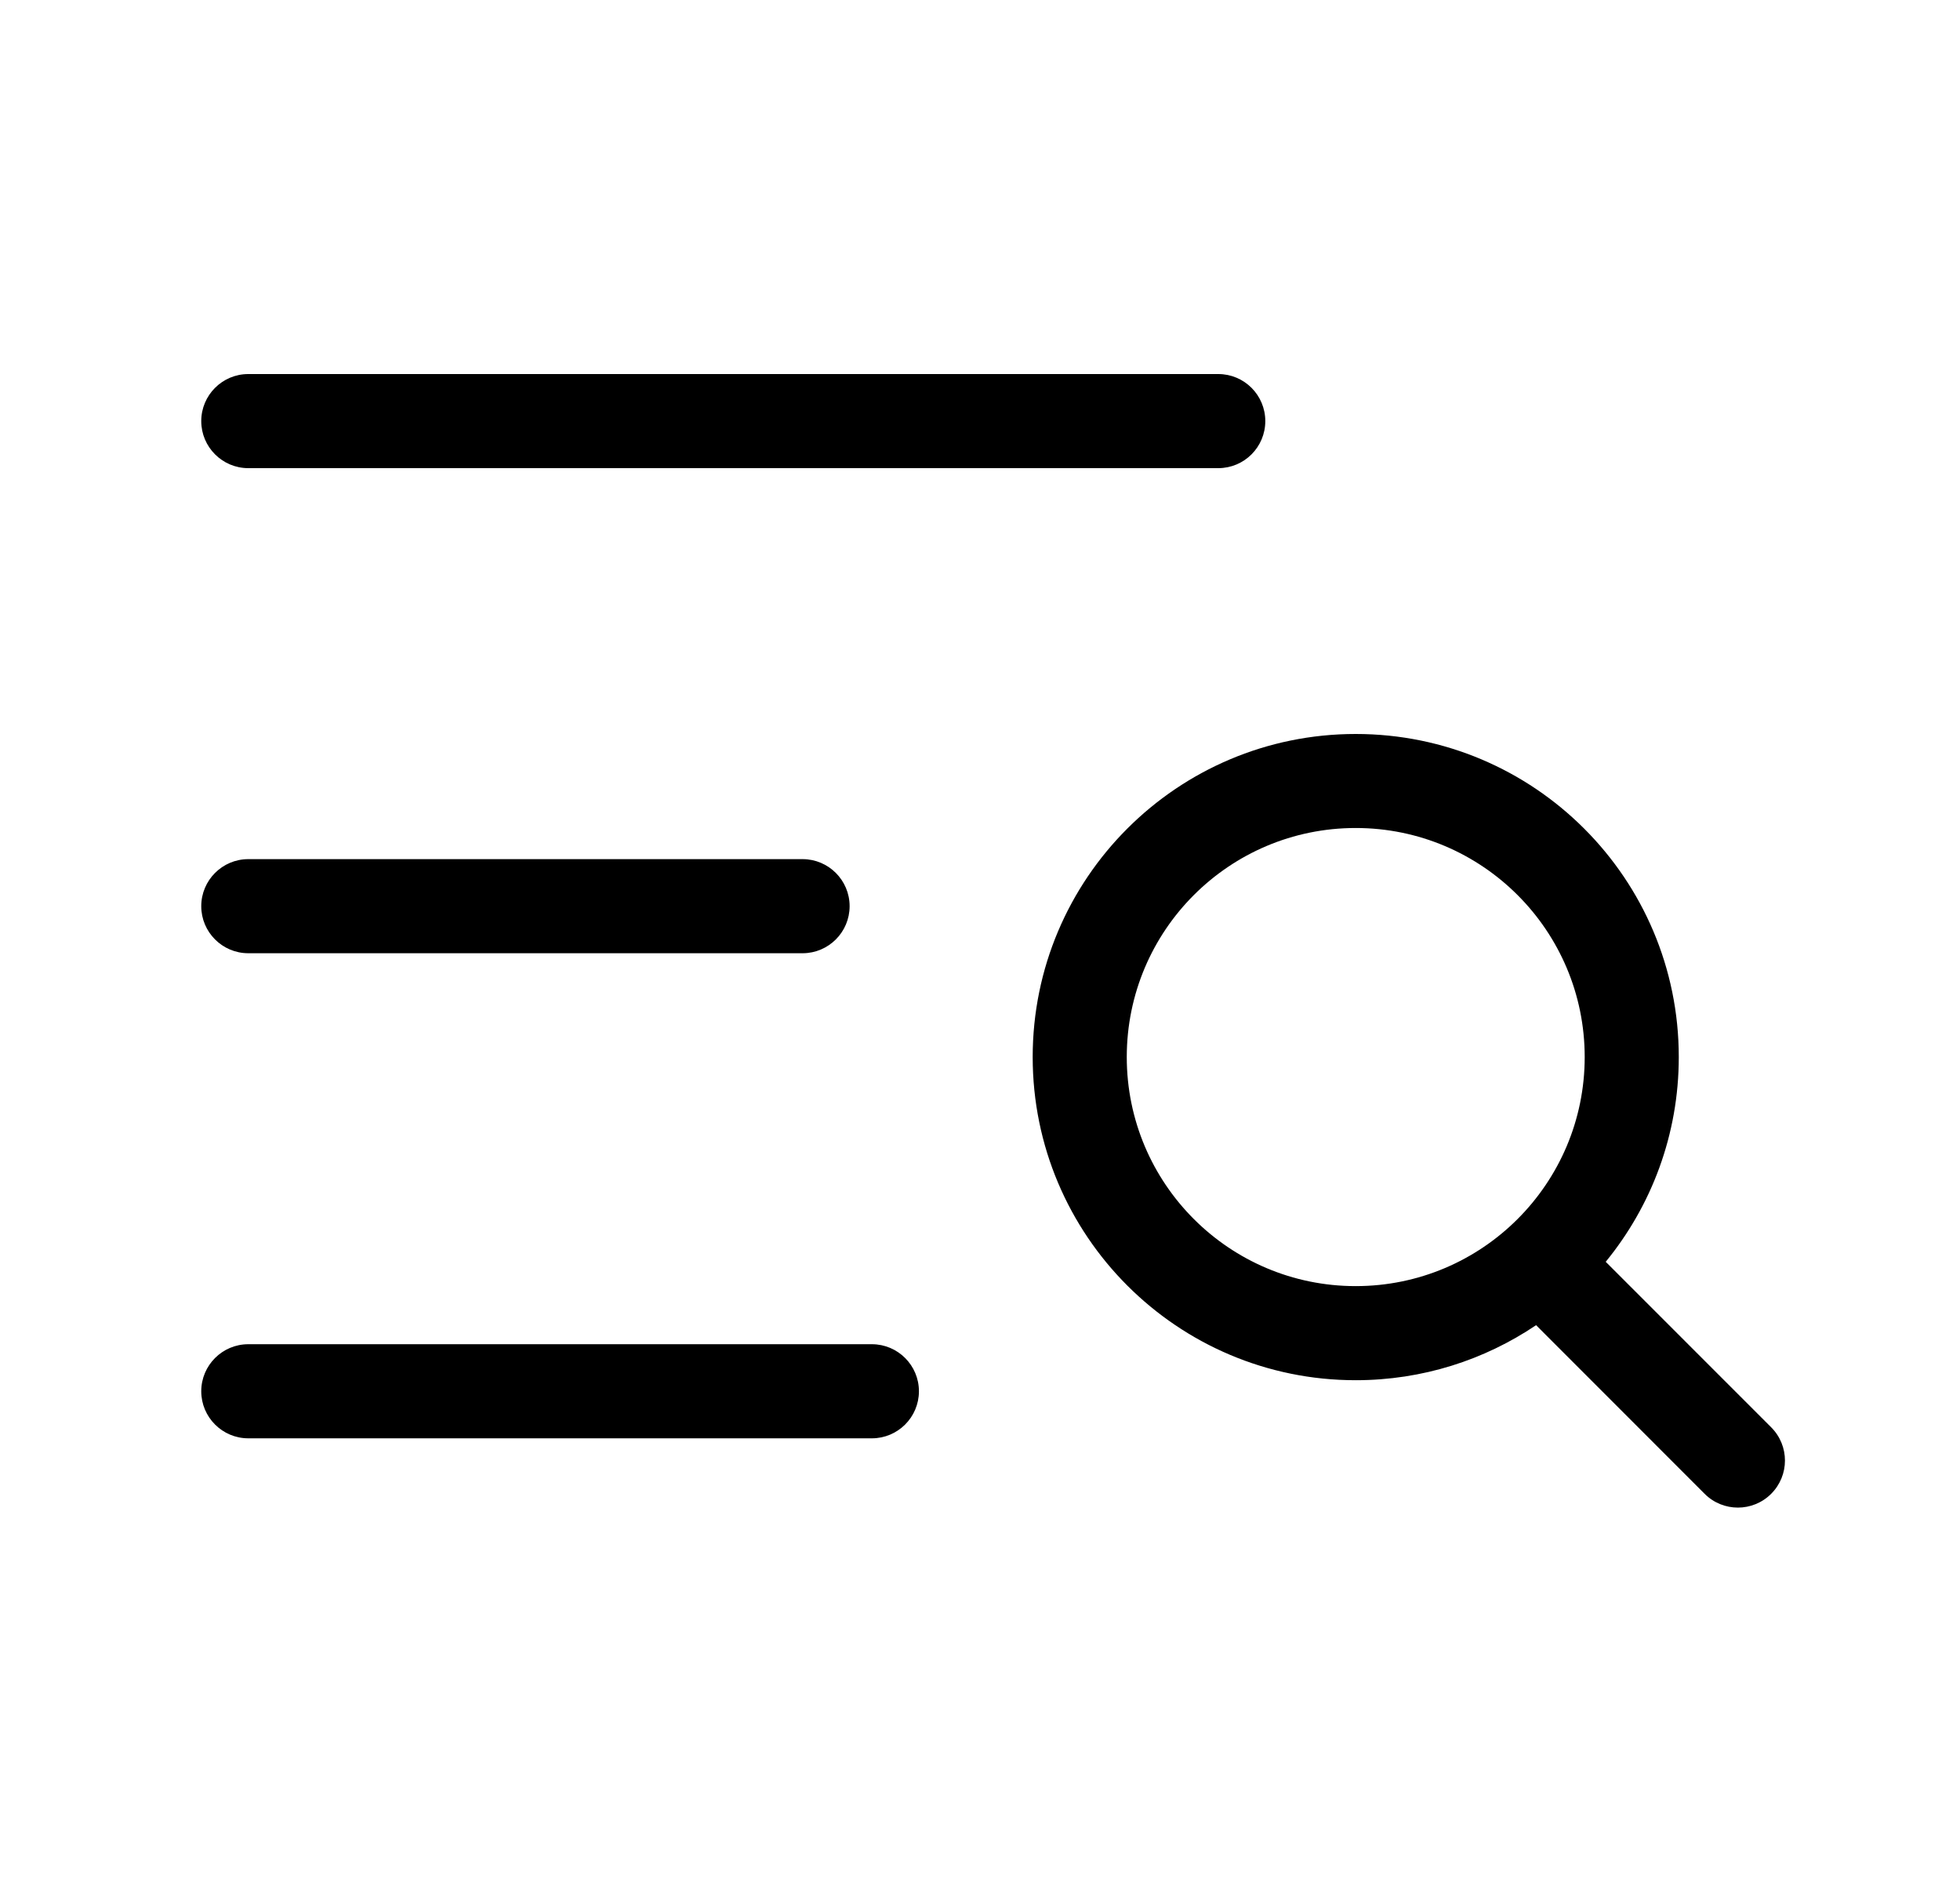 <svg width="25" height="24" viewBox="0 0 25 24" fill="none" xmlns="http://www.w3.org/2000/svg">
<path fill-rule="evenodd" clip-rule="evenodd" d="M2.567 5.37C2.567 5.039 2.836 4.77 3.167 4.77H15.539C15.871 4.77 16.139 5.039 16.139 5.37C16.139 5.701 15.871 5.97 15.539 5.97H3.167C2.836 5.97 2.567 5.701 2.567 5.37ZM17.292 10.559C15.679 10.559 14.372 11.867 14.372 13.48C14.372 15.093 15.679 16.401 17.292 16.401C18.905 16.401 20.213 15.093 20.213 13.48C20.213 11.867 18.905 10.559 17.292 10.559ZM13.172 13.48C13.172 11.204 15.017 9.36 17.292 9.36C19.568 9.36 21.413 11.204 21.413 13.48C21.413 14.471 21.063 15.38 20.481 16.091L22.591 18.201C22.826 18.436 22.826 18.815 22.591 19.05C22.357 19.284 21.977 19.284 21.743 19.05L19.593 16.899C18.936 17.342 18.144 17.601 17.292 17.601C15.017 17.601 13.172 15.756 13.172 13.48ZM2.567 11.556C2.567 11.225 2.836 10.956 3.167 10.956H10.237C10.568 10.956 10.837 11.225 10.837 11.556C10.837 11.887 10.568 12.156 10.237 12.156H3.167C2.836 12.156 2.567 11.887 2.567 11.556ZM2.567 17.742C2.567 17.411 2.836 17.142 3.167 17.142H11.121C11.452 17.142 11.721 17.411 11.721 17.742C11.721 18.073 11.452 18.342 11.121 18.342H3.167C2.836 18.342 2.567 18.073 2.567 17.742Z" fill="black"/>
</svg>
